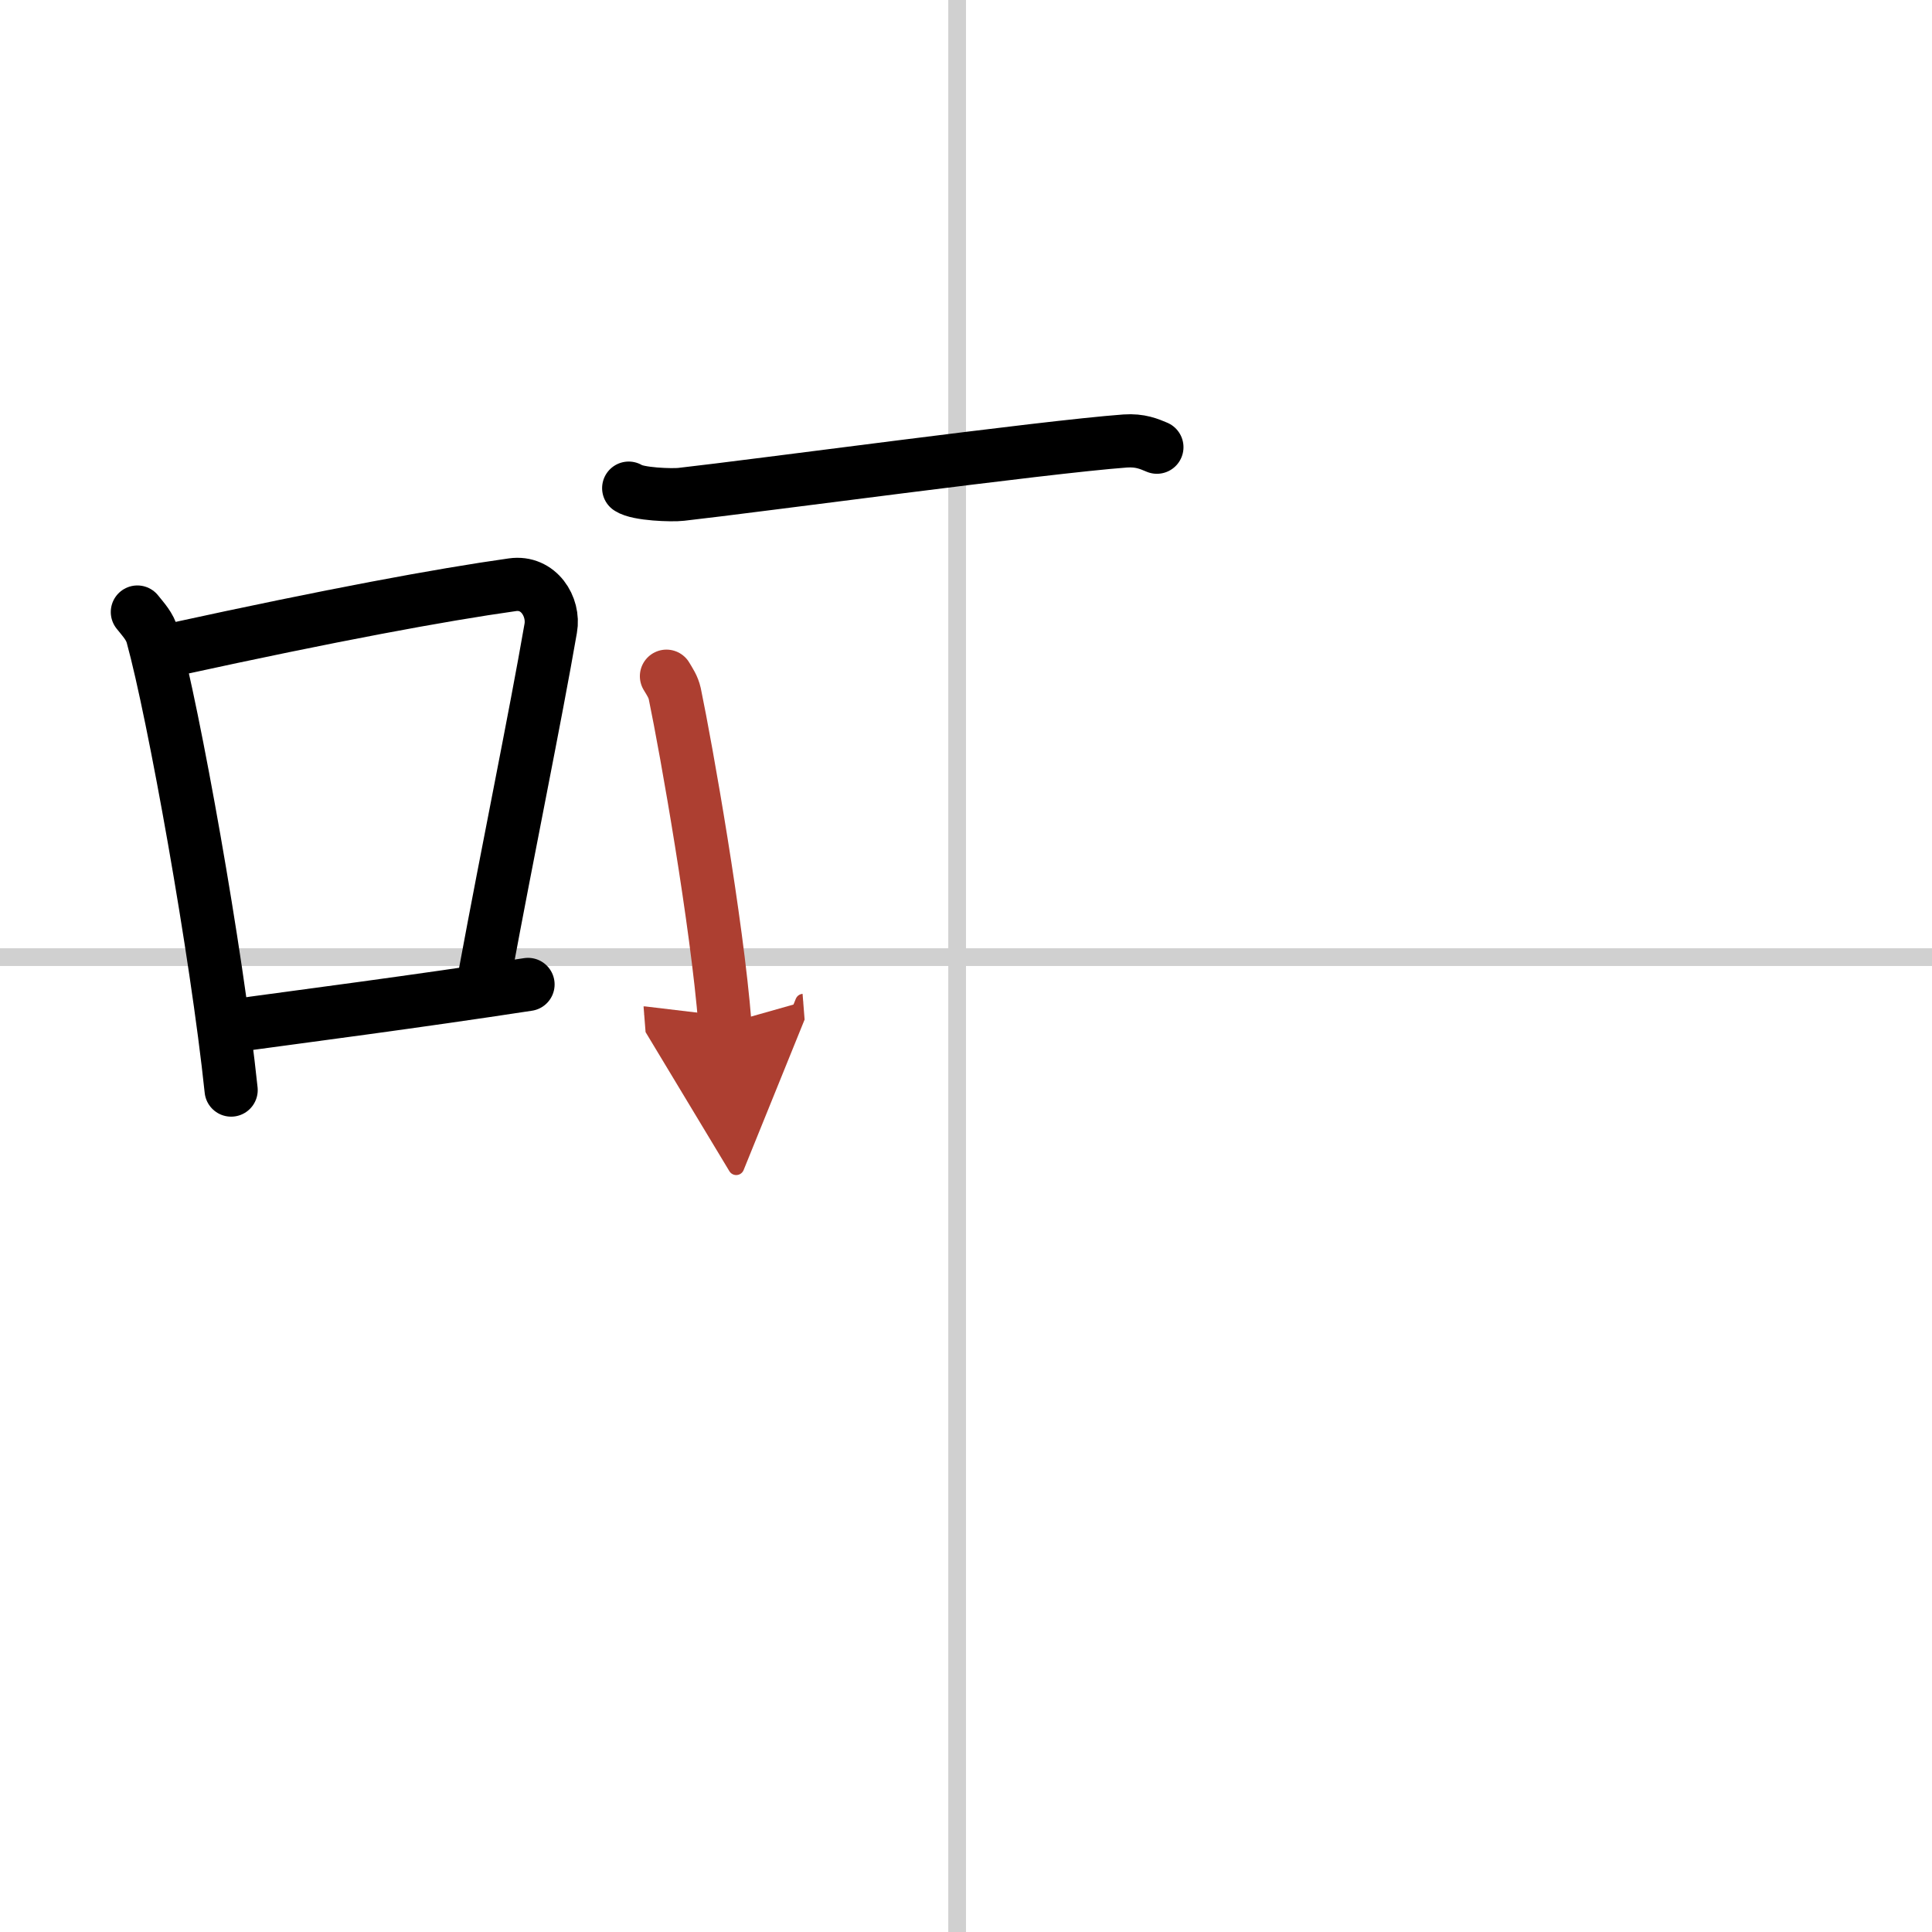 <svg width="400" height="400" viewBox="0 0 109 109" xmlns="http://www.w3.org/2000/svg"><defs><marker id="a" markerWidth="4" orient="auto" refX="1" refY="5" viewBox="0 0 10 10"><polyline points="0 0 10 5 0 10 1 5" fill="#ad3f31" stroke="#ad3f31"/></marker></defs><g fill="none" stroke="#000" stroke-linecap="round" stroke-linejoin="round" stroke-width="3"><rect width="100%" height="100%" fill="#fff" stroke="#fff"/><line x1="54" x2="54" y2="109" stroke="#d0d0d0" stroke-width="1"/><line x2="109" y1="54" y2="54" stroke="#d0d0d0" stroke-width="1"/><path d="m7.75 34.53c0.35 0.44 0.7 0.8 0.85 1.35 1.2 4.35 3.62 17.81 4.44 25.62"/><path d="m9.91 36.62c8.75-1.91 14.95-3.06 19-3.63 1.48-0.21 2.38 1.24 2.16 2.46-0.88 5.08-2.4 12.44-3.7 19.46"/><path d="m12.72 57.93c4.77-0.65 10.52-1.39 17.07-2.39"/><path d="m35.47 27.54c0.51 0.35 2.45 0.41 2.96 0.35 4.3-0.48 20.44-2.67 25.05-3.01 0.85-0.06 1.36 0.17 1.79 0.35"/><path d="m37.6 38.15c0.19 0.32 0.38 0.59 0.47 0.99 0.66 3.18 2.38 12.92 2.83 18.63" marker-end="url(#a)" stroke="#ad3f31"/></g></svg>

